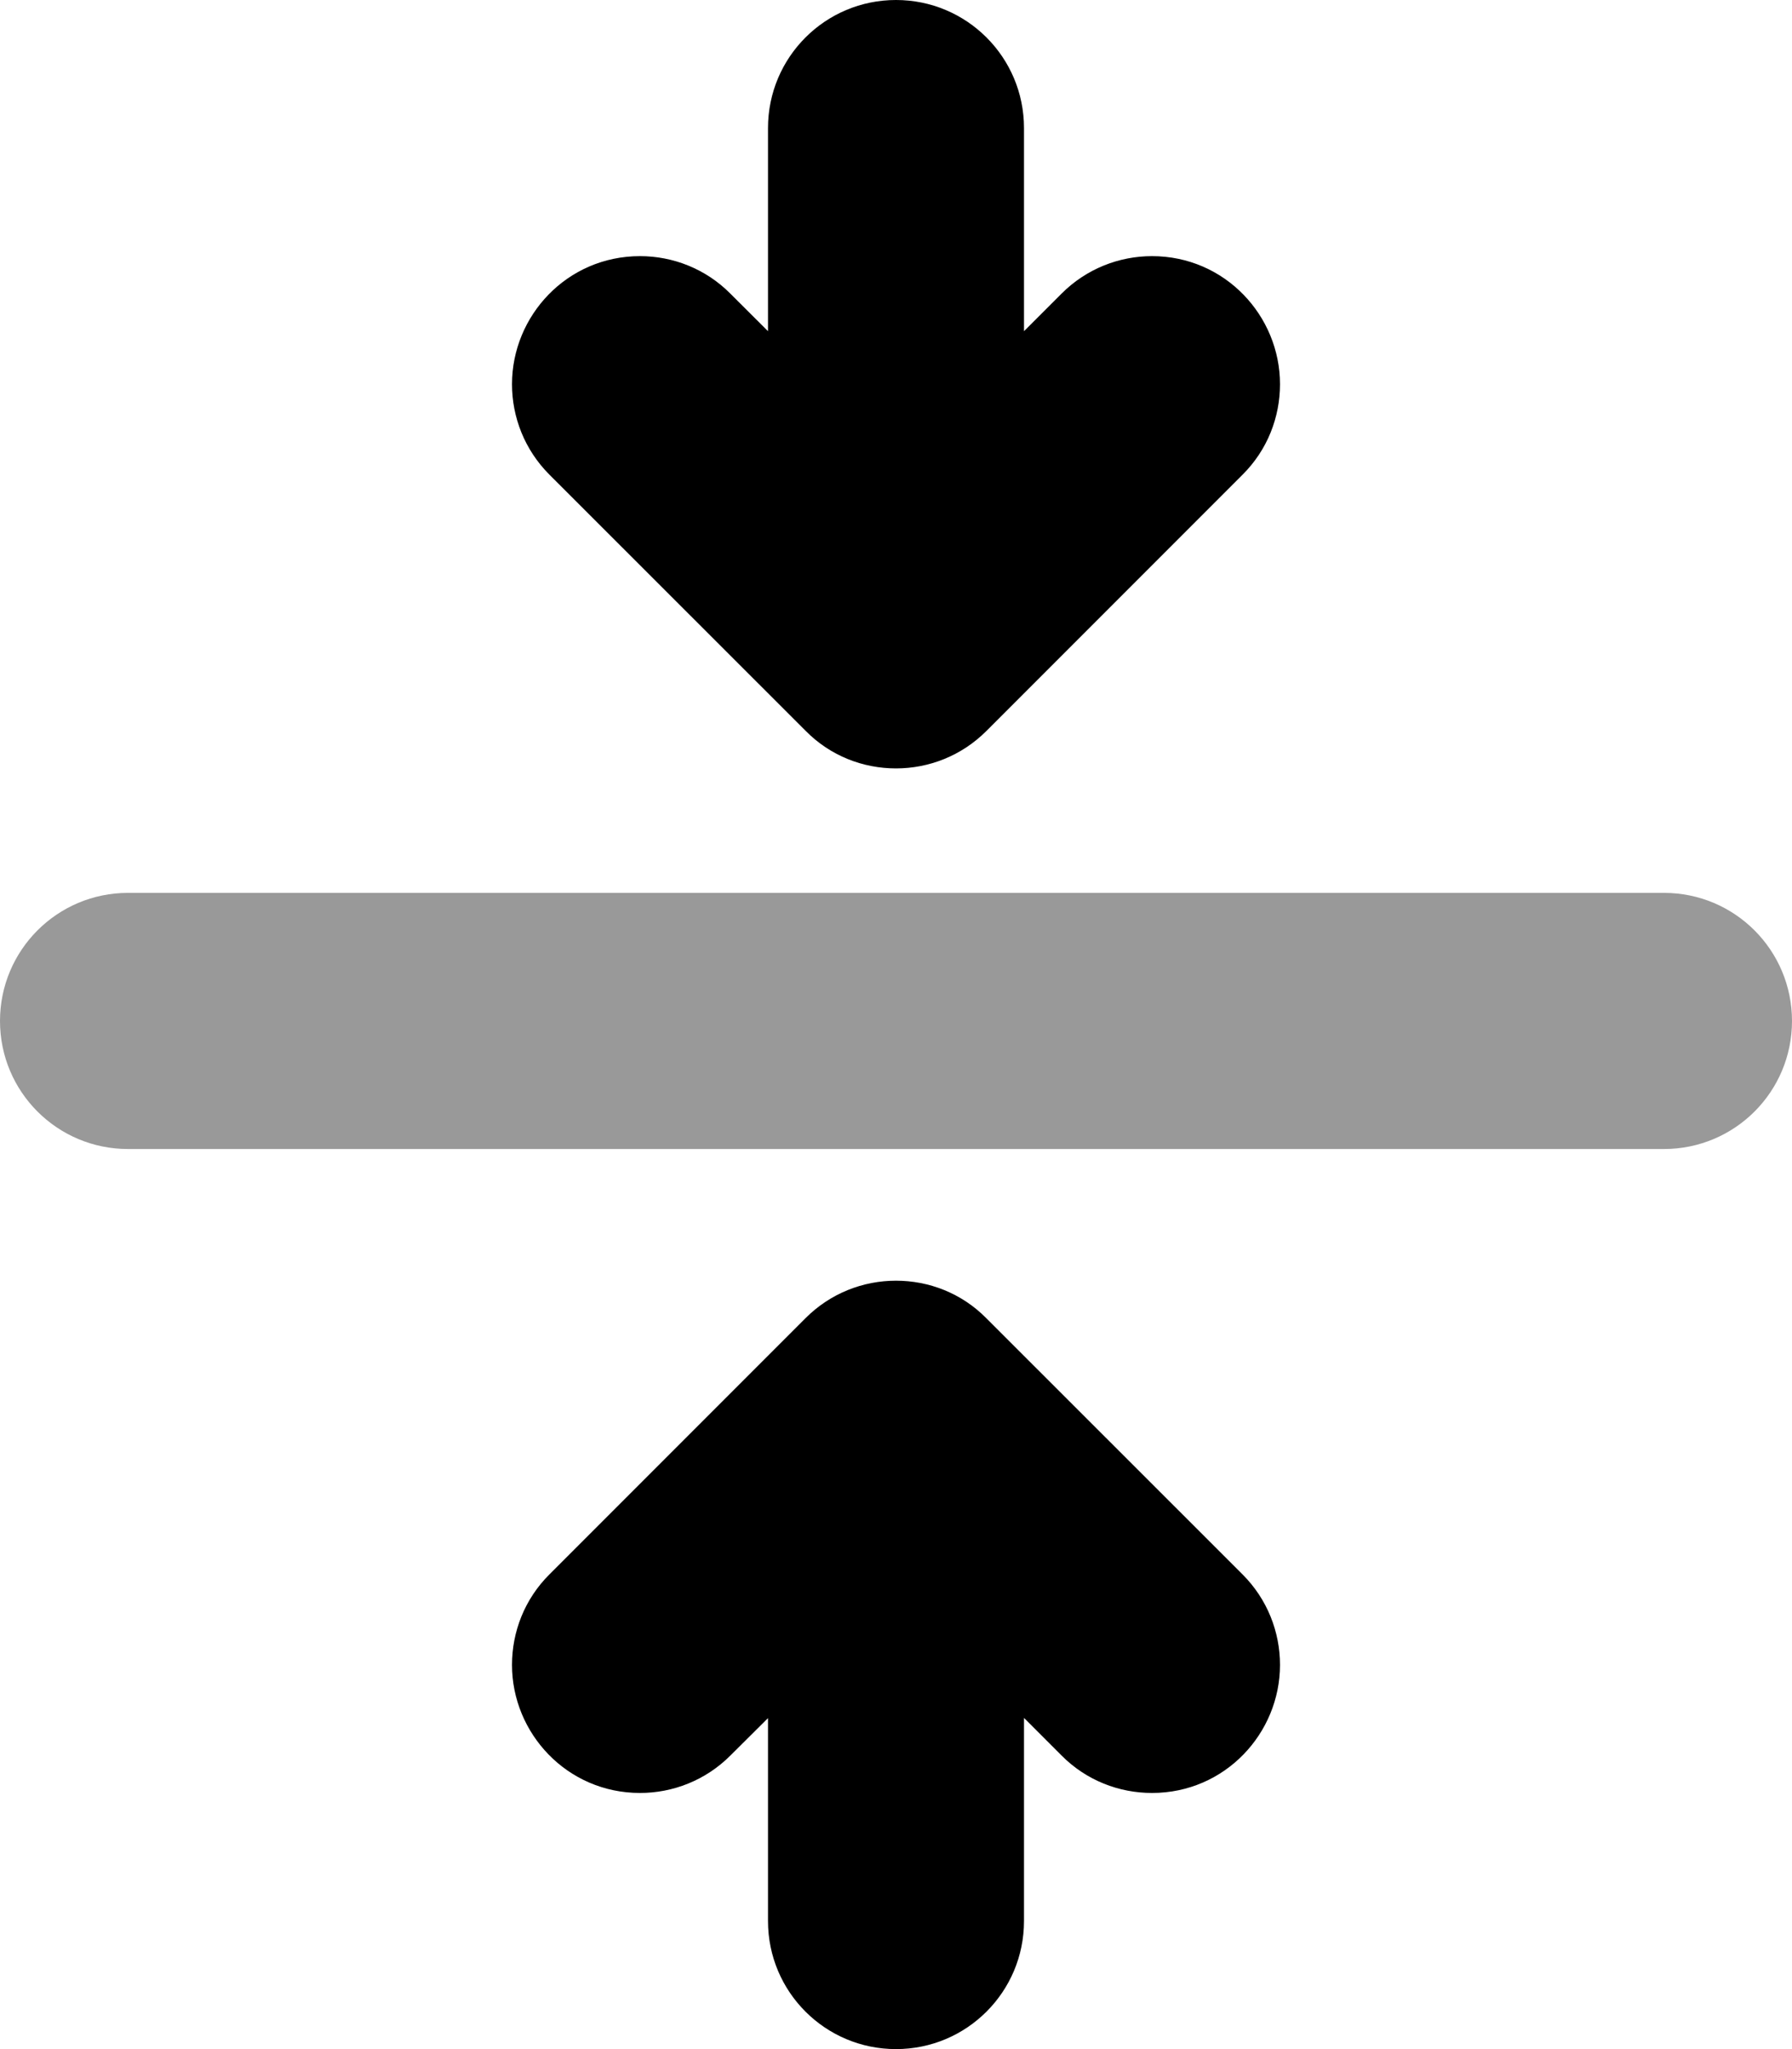 <svg xmlns="http://www.w3.org/2000/svg" viewBox="0 0 448 512"><!--! Font Awesome Pro 6.2.0 by @fontawesome - https://fontawesome.com License - https://fontawesome.com/license (Commercial License) Copyright 2022 Fonticons, Inc. --><defs><style>.fa-secondary{opacity:.4}</style></defs><path class="fa-primary" d="M201.4 182.6C207.6 188.9 215.8 192 224 192s16.38-3.125 22.62-9.375l64-64C316.9 112.4 320 104.2 320 96c0-17.05-13.73-32-32-32c-8.188 0-16.38 3.125-22.62 9.375L256 82.75V32c0-17.69-14.31-32-32-32S192 14.31 192 32v50.75L182.6 73.38C176.4 67.13 168.2 64 160 64C141.7 64 128 78.95 128 96c0 8.188 3.125 16.38 9.375 22.62L201.4 182.6zM246.6 329.4C240.4 323.1 232.2 320 224 320s-16.38 3.116-22.62 9.366l-64 64C131.1 399.6 128 407.8 128 416c0 17.05 13.73 32 32 32c8.188 0 16.38-3.125 22.62-9.375L192 429.3V480c0 17.69 14.31 32 32 32s32-14.31 32-32v-50.75l9.375 9.375C271.6 444.9 279.8 448 288 448c18.28 0 32-14.95 32-32c0-8.188-3.125-16.38-9.375-22.62L246.6 329.4z"/><path class="fa-secondary" d="M32 287.1h384c17.69 0 32-14.3 32-31.99s-14.31-32.01-32-32.01H32c-17.69 0-32 14.33-32 32.01S14.31 287.1 32 287.1z"/></svg>